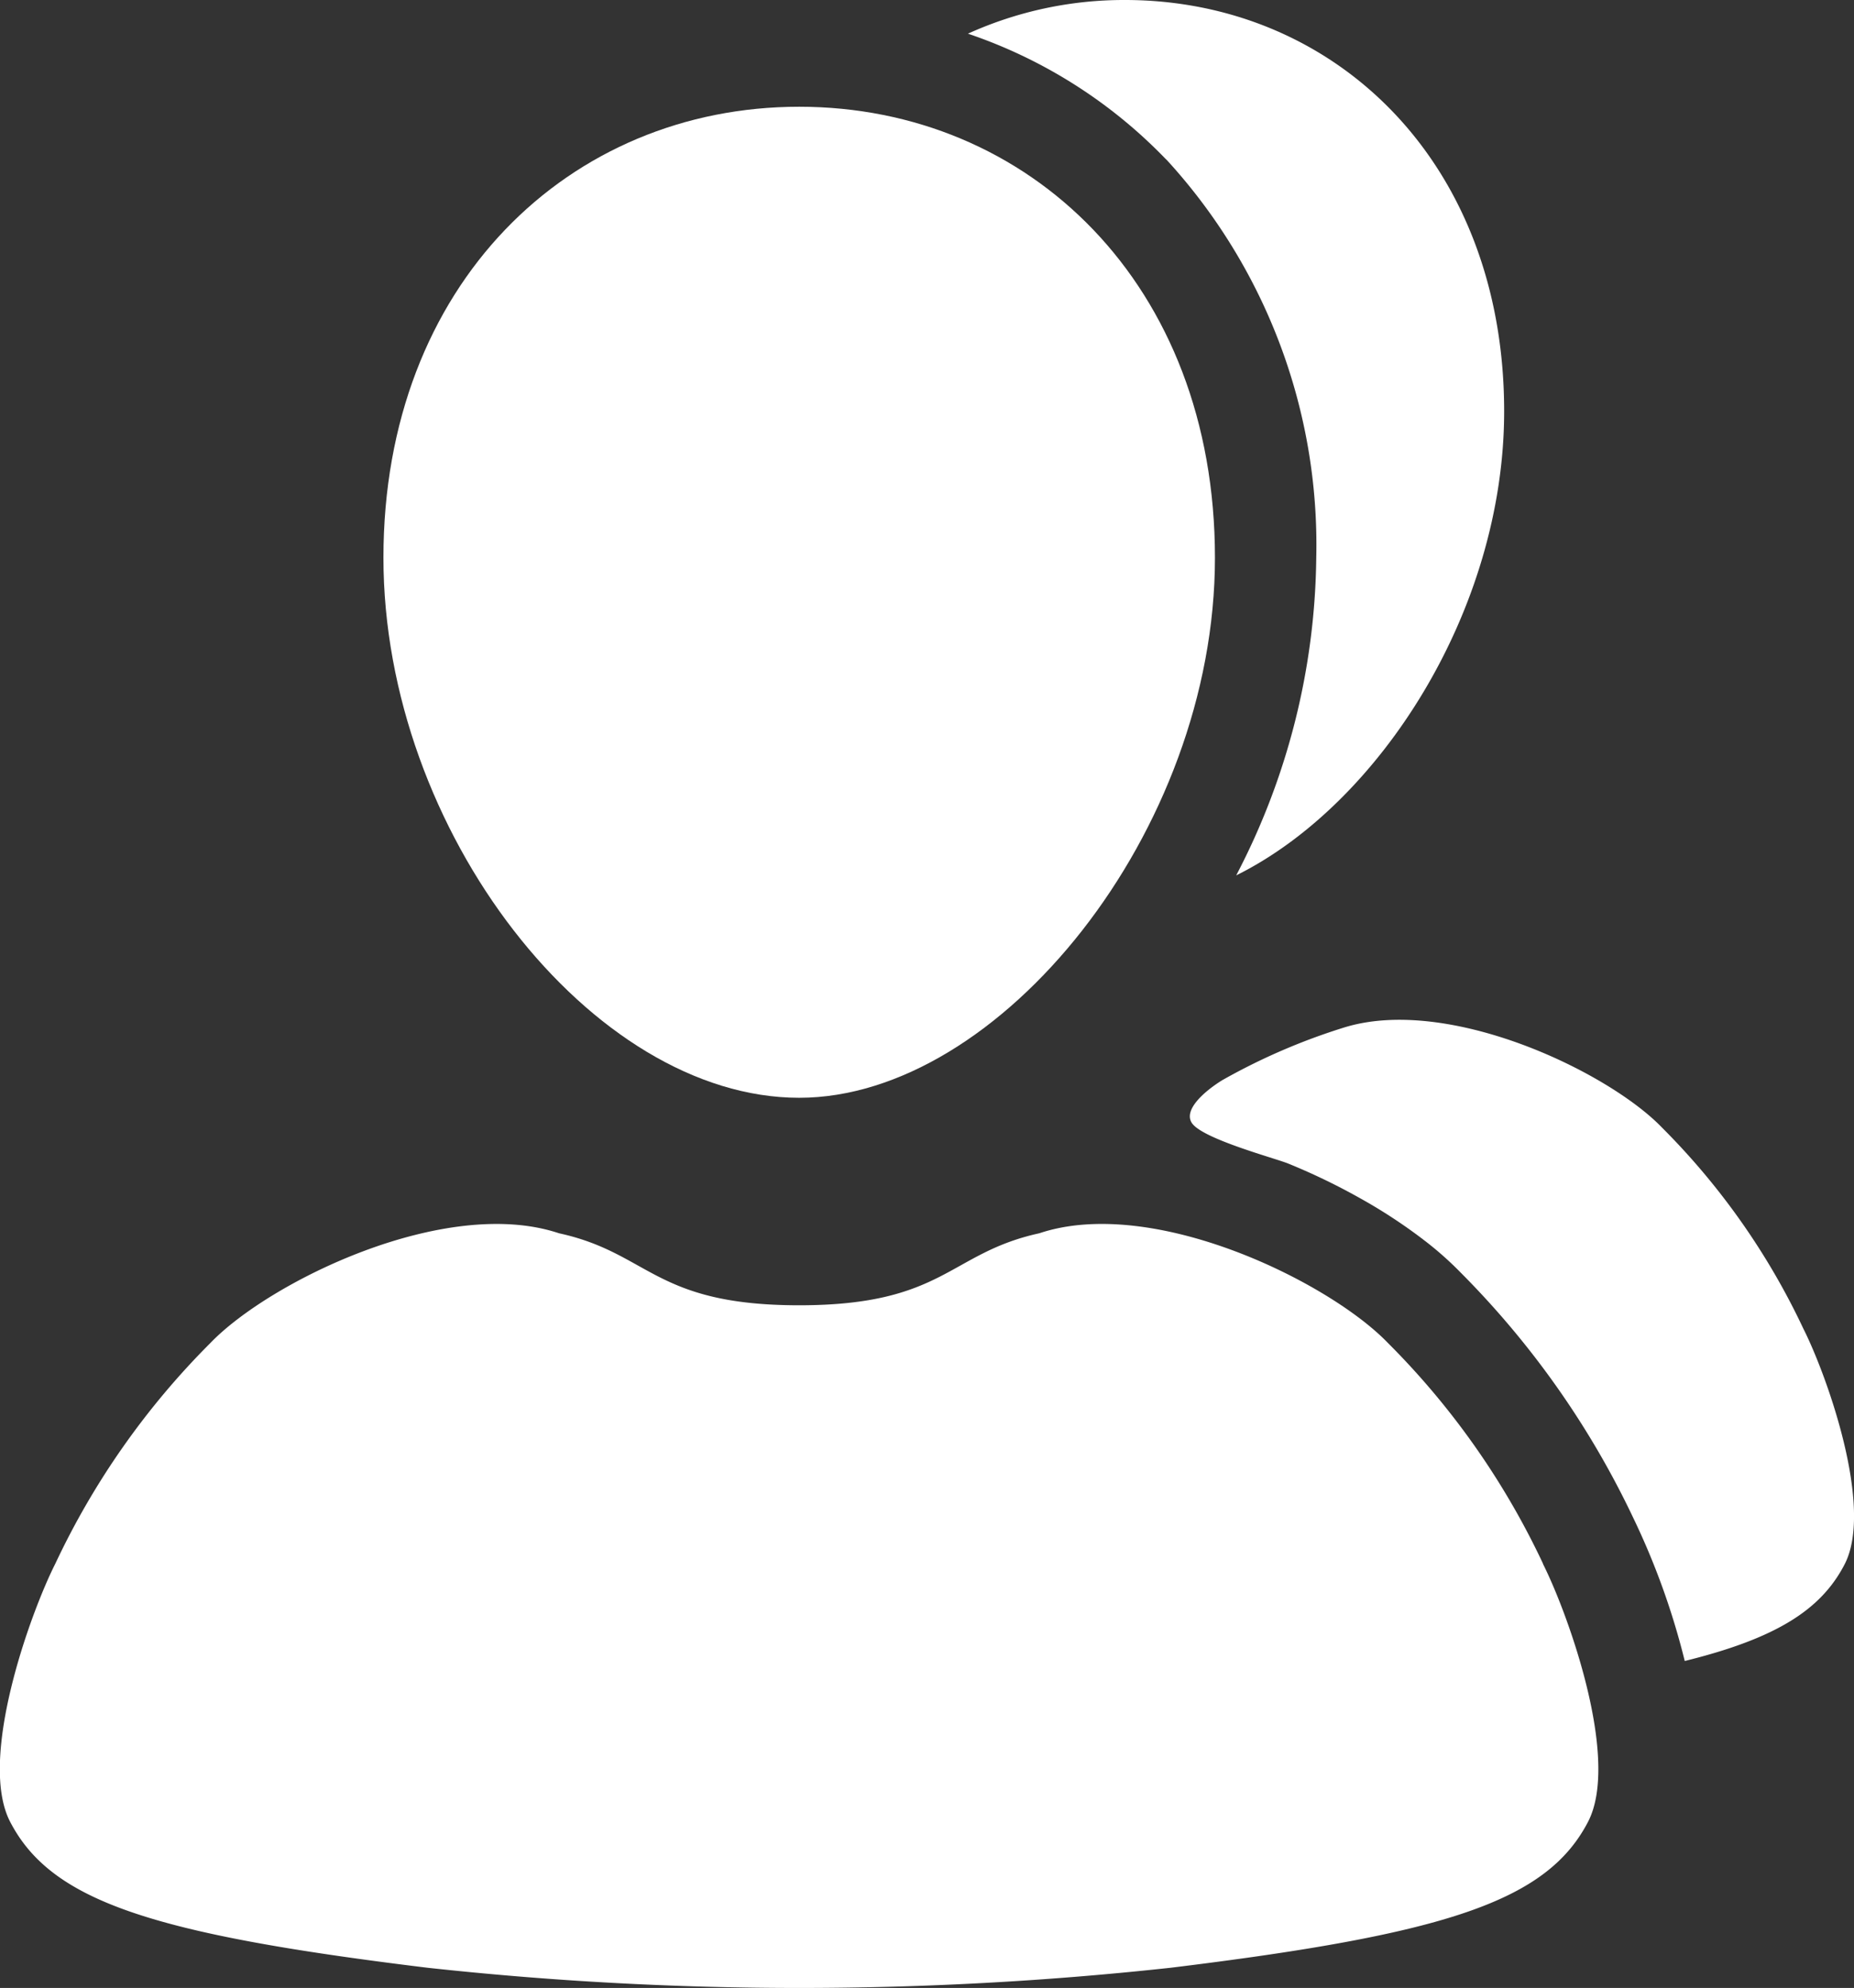 <svg xmlns="http://www.w3.org/2000/svg" width="62.538" height="67.064" viewBox="0 0 62.538 67.064">
  <rect x="0" y="0" width="62.538" height="67.064" fill="#333333" stroke="none"/>
  <g id="noun-users-216108" transform="translate(-144.986 -60.145)">
    <path id="Path_51994" data-name="Path 51994" d="M365.77,65.527a19.217,19.217,0,0,1,5.056,13.433,23.634,23.634,0,0,1-2.7,10.716c4.829-2.392,9.038-8.945,9.038-15.655,0-8.421-5.727-13.876-12.792-13.876a12.745,12.745,0,0,0-5.295,1.136,16.681,16.681,0,0,1,6.688,4.246Z" transform="translate(-181.441)" fill="#fff"/>
    <path id="Path_51995" data-name="Path 51995" d="M428.825,296.136a24.065,24.065,0,0,0-4.772-6.791c-1.814-1.886-7.205-4.468-10.725-3.375a21.019,21.019,0,0,0-4.112,1.779c-.579.359-1.308.985-1.026,1.434.34.542,2.831,1.2,3.263,1.379a21.568,21.568,0,0,1,2.453,1.187,17.632,17.632,0,0,1,2.082,1.365,11.367,11.367,0,0,1,1.281,1.13,29.768,29.768,0,0,1,5.819,8.276,24.9,24.9,0,0,1,1.733,4.82c3.092-.764,4.6-1.73,5.39-3.257,1.006-1.929-.611-6.411-1.386-7.947-1.546-3.065.775,1.536,0,0Z" transform="translate(-223.006 -191.161)" fill="#fff"/>
    <path id="Path_51996" data-name="Path 51996" d="M257.837,98.977c0,9.231-7.261,18.219-14.024,18.219-6.984,0-14.024-8.987-14.024-18.219s6.28-15.214,14.024-15.214S257.837,89.745,257.837,98.977Z" transform="translate(-71.869 -20.017)" fill="#fff"/>
    <path id="Path_51997" data-name="Path 51997" d="M197.034,342.322a26.349,26.349,0,0,0-5.232-7.446c-1.989-2.068-7.926-4.982-11.759-3.7-3.057.67-3.2,2.429-8.1,2.429s-5.041-1.761-8.1-2.429c-3.833-1.281-9.77,1.632-11.759,3.7a26.366,26.366,0,0,0-5.232,7.446c-.85,1.685-2.622,6.6-1.522,8.712,1.391,2.675,4.775,3.783,14.079,4.92a115.544,115.544,0,0,0,25.064,0c9.3-1.138,12.687-2.245,14.078-4.92,1.1-2.113-.673-7.027-1.522-8.712Z" transform="translate(0 -229.426)" fill="#fff"/>
  </g>
</svg>
